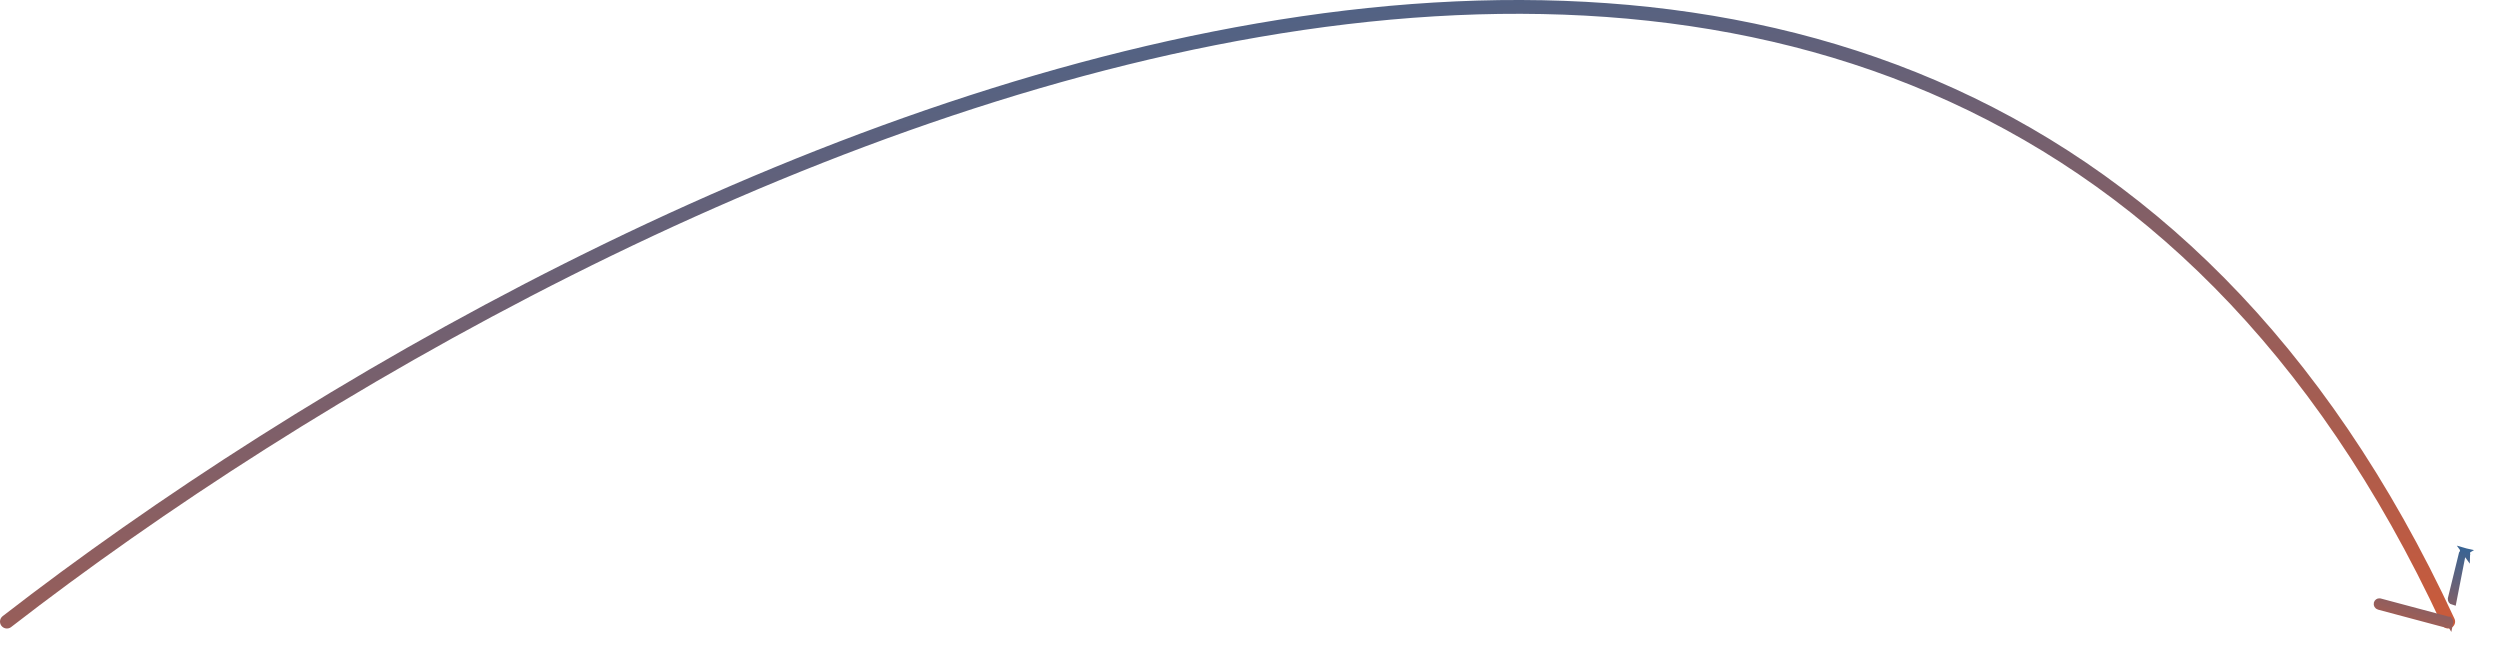 <svg width="362" height="95" viewBox="0 0 362 95" fill="none" xmlns="http://www.w3.org/2000/svg">
<path d="M1 90.007C87.667 22.84 279.7 -71.193 354.5 90.007" stroke="url(#paint0_linear_11941_6755)" stroke-width="2" stroke-linecap="round" stroke-linejoin="round"/>
<path d="M354.518 89.792L354.517 89.792L344.625 87.151L344.551 87.137C344.401 87.124 344.259 87.221 344.22 87.377C344.176 87.556 344.286 87.743 344.466 87.791L344.466 87.791L354.359 90.432L354.433 90.446C354.499 90.452 354.563 90.436 354.618 90.404L354.518 89.792ZM354.518 89.792C354.698 89.84 354.808 90.027 354.763 90.206L354.518 89.792ZM356.569 80.061L356.569 80.061L354.954 86.659L354.941 86.734C354.93 86.895 355.038 87.048 355.196 87.09C355.196 87.09 355.196 87.09 355.196 87.09L356.569 80.061ZM356.569 80.061C356.611 79.888 356.782 79.785 356.957 79.831L356.569 80.061ZM357.213 80.187C357.223 80.025 357.116 79.872 356.957 79.831L357.213 80.187ZM357.213 80.187L357.2 80.261L357.213 80.187Z" fill="#F77F00" stroke="url(#paint1_linear_11941_6755)"/>
<defs>
<linearGradient id="paint0_linear_11941_6755" x1="85.208" y1="-25.748" x2="109.383" y2="157.74" gradientUnits="userSpaceOnUse">
<stop stop-color="#2465A0"/>
<stop offset="1" stop-color="#F15823"/>
</linearGradient>
<linearGradient id="paint1_linear_11941_6755" x1="362.397" y1="78.407" x2="355.45" y2="101.974" gradientUnits="userSpaceOnUse">
<stop stop-color="#2465A0"/>
<stop offset="1" stop-color="#F15823"/>
</linearGradient>
</defs>
</svg>
